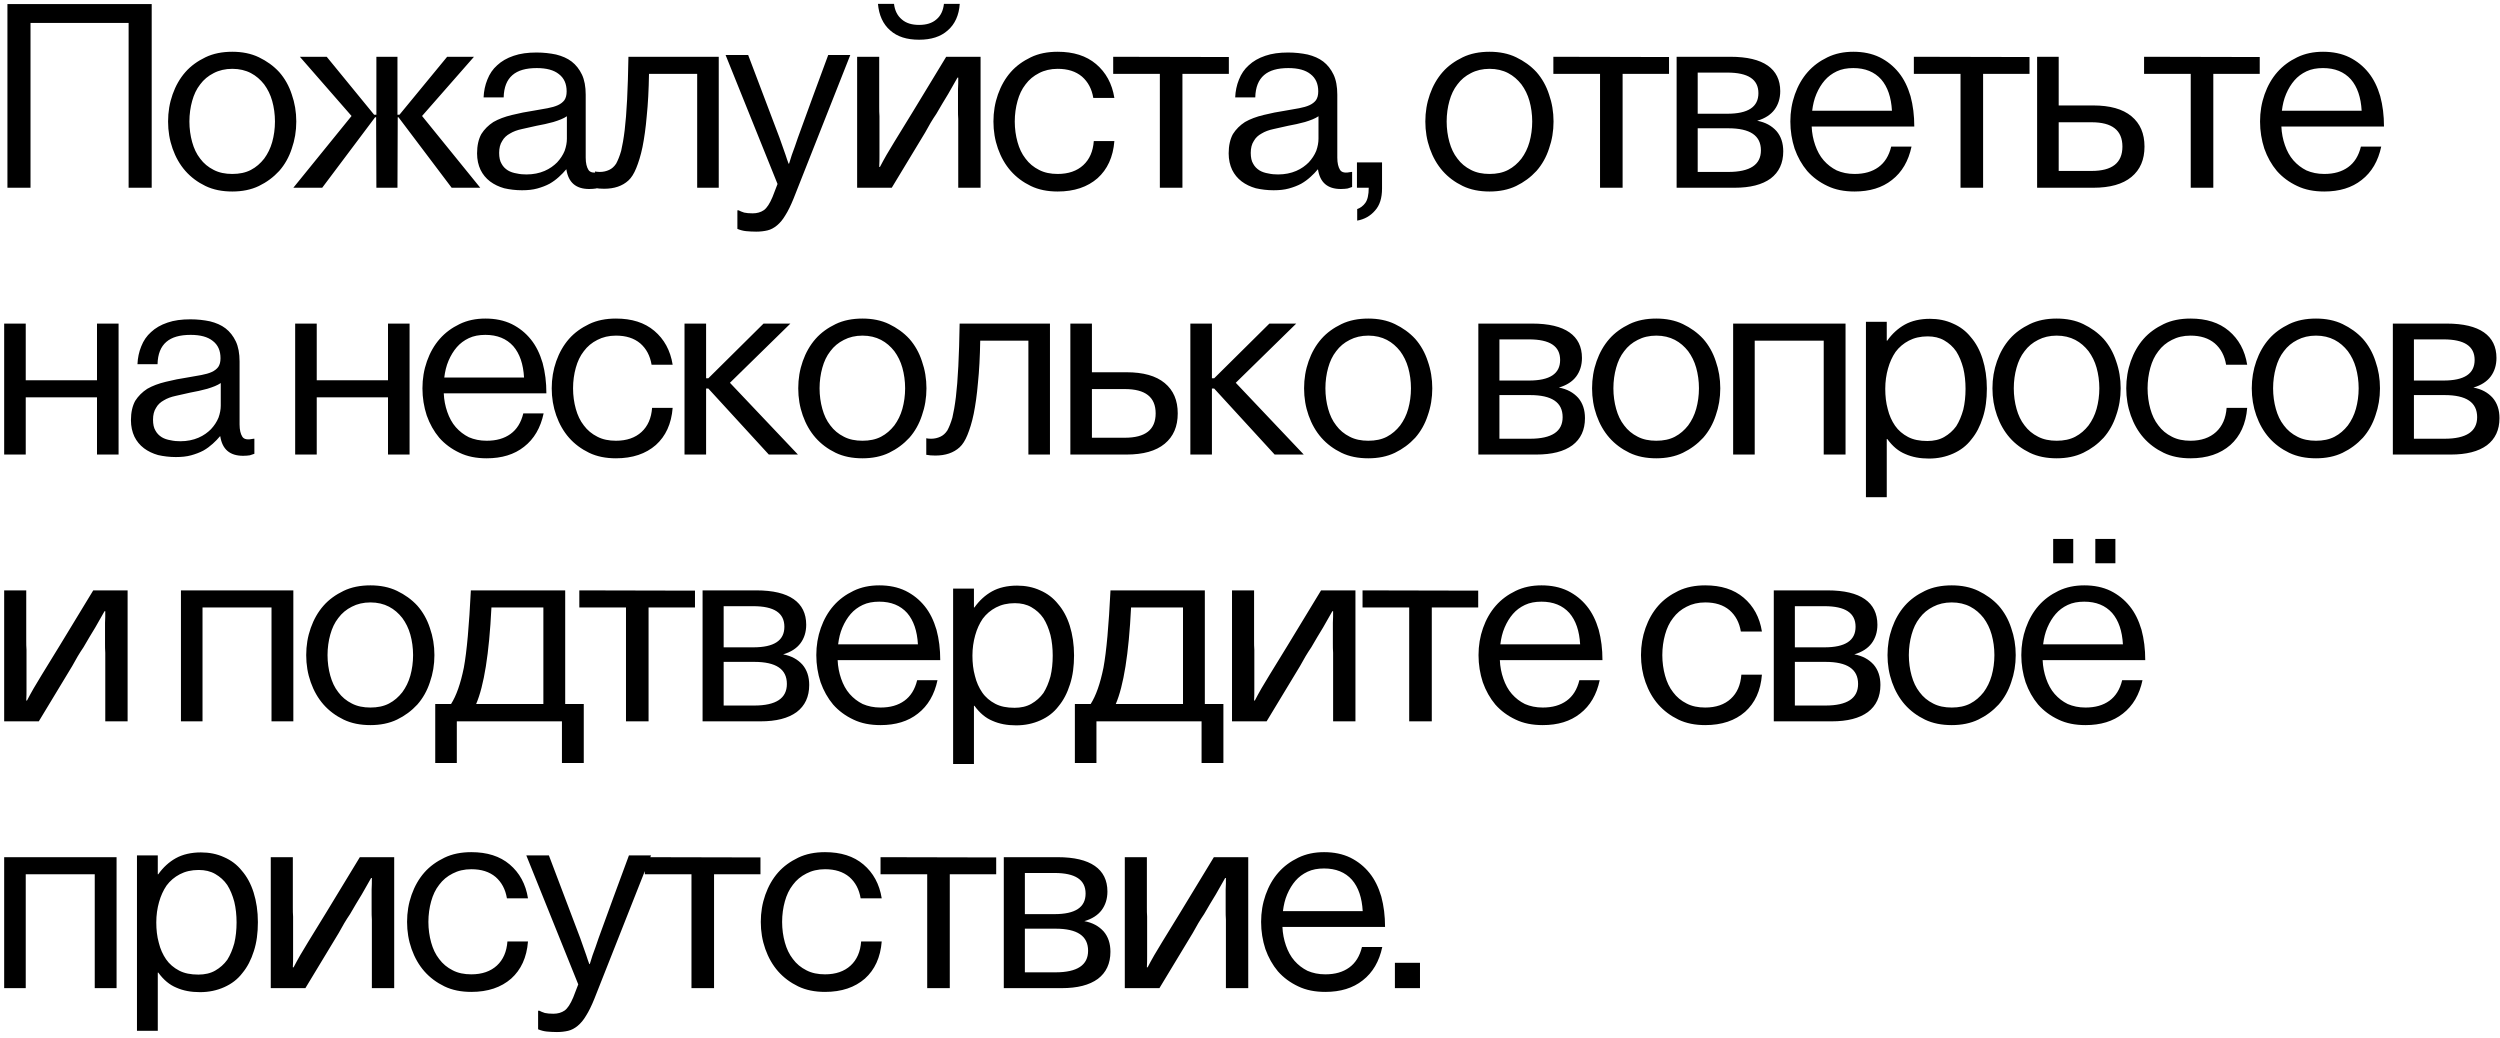 <?xml version="1.0" encoding="UTF-8"?> <svg xmlns="http://www.w3.org/2000/svg" width="253" height="105" viewBox="0 0 253 105" fill="none"><path d="M0.752 19V0.414H15.352V19H13.016V2.318H3.088V19H0.752ZM20.792 18.822C20.005 18.441 19.32 17.934 18.761 17.299C18.202 16.664 17.771 15.902 17.466 15.039C17.161 14.176 17.009 13.262 17.009 12.297C17.009 11.332 17.161 10.418 17.466 9.555C17.771 8.691 18.202 7.93 18.761 7.295C19.32 6.66 20.005 6.178 20.792 5.797C21.579 5.416 22.493 5.238 23.509 5.238C24.499 5.238 25.413 5.416 26.201 5.797C26.988 6.178 27.673 6.66 28.257 7.295C28.816 7.93 29.247 8.691 29.527 9.555C29.831 10.418 29.984 11.332 29.984 12.297C29.984 13.262 29.831 14.176 29.527 15.039C29.247 15.902 28.816 16.664 28.257 17.299C27.673 17.934 26.988 18.441 26.201 18.822C25.413 19.203 24.499 19.381 23.509 19.381C22.493 19.381 21.579 19.203 20.792 18.822ZM21.63 17.197C22.163 17.477 22.798 17.604 23.509 17.604C24.22 17.604 24.855 17.477 25.388 17.197C25.921 16.918 26.353 16.537 26.734 16.055C27.089 15.572 27.368 15.014 27.546 14.379C27.724 13.744 27.826 13.033 27.826 12.297C27.826 11.56 27.724 10.85 27.546 10.215C27.368 9.58 27.089 9.021 26.734 8.539C26.353 8.057 25.921 7.676 25.388 7.396C24.855 7.117 24.22 6.965 23.509 6.965C22.798 6.965 22.163 7.117 21.63 7.396C21.072 7.676 20.614 8.057 20.259 8.539C19.878 9.021 19.624 9.58 19.447 10.215C19.269 10.85 19.167 11.56 19.167 12.297C19.167 13.033 19.269 13.744 19.447 14.379C19.624 15.014 19.878 15.572 20.259 16.055C20.614 16.537 21.072 16.918 21.63 17.197ZM42.712 11.738L48.602 19H45.708L40.325 11.865H40.249L40.223 19H38.09L38.065 11.865H37.963L32.606 19H29.686L35.577 11.738L30.346 5.746H33.063L37.862 11.611H38.09V5.746H40.223V11.611H40.426L45.251 5.746H47.967L42.712 11.738ZM50.971 9.859H48.939C48.965 9.225 49.092 8.615 49.32 8.057C49.549 7.473 49.879 6.99 50.31 6.609C50.742 6.203 51.301 5.873 51.986 5.645C52.646 5.416 53.408 5.314 54.297 5.314C55.008 5.314 55.668 5.391 56.277 5.518C56.887 5.67 57.42 5.898 57.851 6.229C58.283 6.559 58.639 7.016 58.892 7.549C59.146 8.082 59.273 8.768 59.273 9.58V15.953C59.273 16.512 59.375 16.918 59.553 17.197C59.73 17.477 60.111 17.527 60.695 17.4H60.771V18.924C60.644 18.975 60.492 19.025 60.314 19.076C60.137 19.102 59.908 19.127 59.629 19.127C58.283 19.127 57.521 18.467 57.318 17.146H57.293C57.09 17.4 56.836 17.654 56.556 17.908C56.277 18.162 55.972 18.391 55.617 18.594C55.236 18.797 54.83 18.949 54.373 19.076C53.916 19.203 53.408 19.254 52.824 19.254C52.189 19.254 51.58 19.178 51.021 19.051C50.488 18.898 50.006 18.67 49.599 18.365C49.168 18.035 48.863 17.654 48.635 17.197C48.406 16.715 48.279 16.156 48.279 15.521C48.279 14.734 48.431 14.074 48.711 13.566C49.016 13.084 49.422 12.678 49.929 12.348C50.463 12.043 51.072 11.815 51.808 11.637C52.519 11.459 53.281 11.307 54.119 11.18C54.601 11.104 55.033 11.027 55.414 10.951C55.82 10.875 56.176 10.773 56.455 10.646C56.734 10.52 56.963 10.342 57.115 10.139C57.267 9.91 57.344 9.631 57.344 9.25C57.344 8.488 57.09 7.904 56.556 7.498C56.049 7.092 55.312 6.889 54.322 6.889C53.23 6.889 52.418 7.117 51.859 7.6C51.301 8.082 50.996 8.818 50.971 9.859ZM57.369 14.049V11.764C57.039 11.992 56.582 12.17 55.998 12.348C55.439 12.5 54.881 12.627 54.297 12.729L52.824 13.059C52.342 13.16 51.935 13.312 51.605 13.516C51.275 13.693 50.996 13.947 50.818 14.277C50.615 14.582 50.514 14.988 50.514 15.471C50.514 15.928 50.59 16.309 50.767 16.588C50.92 16.867 51.123 17.07 51.402 17.248C51.656 17.4 51.961 17.502 52.291 17.553C52.621 17.629 52.951 17.654 53.281 17.654C53.967 17.654 54.576 17.527 55.109 17.299C55.642 17.07 56.049 16.766 56.379 16.436C56.709 16.08 56.963 15.699 57.141 15.268C57.293 14.836 57.369 14.43 57.369 14.049ZM72.737 5.746V19H70.554V7.473H65.679C65.653 9.098 65.577 10.52 65.45 11.738C65.349 12.957 65.196 13.998 65.019 14.887C64.841 15.75 64.612 16.461 64.384 17.02C64.155 17.578 63.901 17.984 63.597 18.264C62.987 18.822 62.175 19.102 61.134 19.102C60.778 19.102 60.474 19.076 60.22 19.025V17.35C60.296 17.375 60.474 17.4 60.702 17.4C61.058 17.4 61.362 17.324 61.642 17.197C61.921 17.07 62.15 16.867 62.353 16.562C62.53 16.232 62.708 15.801 62.861 15.268C62.987 14.734 63.114 14.023 63.216 13.185C63.419 11.51 63.546 9.021 63.597 5.746H72.737ZM74.623 21.285H74.75C74.877 21.361 75.081 21.438 75.309 21.514C75.537 21.564 75.817 21.59 76.172 21.59C76.604 21.59 76.985 21.488 77.315 21.26C77.62 21.031 77.899 20.6 78.178 19.939L78.686 18.619L73.43 5.568H75.715L78.889 13.947L79.498 15.674C79.6 16.004 79.702 16.283 79.803 16.562H79.854L80.133 15.674L80.438 14.836C80.54 14.531 80.641 14.227 80.743 13.947C81.758 11.154 82.774 8.361 83.815 5.568H86.049L80.311 20.092C80.032 20.777 79.752 21.361 79.473 21.793C79.219 22.225 78.94 22.555 78.635 22.809C78.331 23.062 78 23.24 77.67 23.316C77.34 23.393 76.959 23.443 76.528 23.443C76.147 23.443 75.791 23.418 75.512 23.393C75.233 23.367 74.928 23.291 74.623 23.164V21.285ZM88.976 16.893H89.052C89.459 16.105 89.941 15.268 90.525 14.328C91.109 13.389 91.718 12.398 92.379 11.307L95.755 5.746H99.234V19H96.974V12.068C96.949 11.738 96.949 11.434 96.949 11.129V9.021C96.974 8.641 96.974 8.234 96.974 7.854H96.898C96.619 8.336 96.314 8.869 95.959 9.504C95.578 10.113 95.197 10.773 94.765 11.51C94.562 11.815 94.359 12.119 94.181 12.424C94.004 12.754 93.8 13.084 93.623 13.414L90.246 19H86.742V5.746H88.976V10.824C88.976 11.154 88.976 11.459 89.002 11.764V15.725C89.002 16.105 89.002 16.512 88.976 16.893ZM95.527 0.389H97.127C97.05 1.531 96.644 2.445 95.908 3.08C95.197 3.715 94.232 4.02 93.013 4.02C91.769 4.02 90.804 3.715 90.093 3.08C89.357 2.445 88.951 1.531 88.849 0.389H90.474C90.55 1.074 90.83 1.607 91.261 1.963C91.693 2.344 92.277 2.521 93.013 2.521C93.75 2.521 94.334 2.344 94.765 1.963C95.197 1.607 95.451 1.074 95.527 0.389ZM112.774 9.91H110.642C110.489 8.996 110.108 8.285 109.499 7.752C108.864 7.219 108.052 6.965 107.036 6.965C106.325 6.965 105.69 7.117 105.157 7.396C104.599 7.676 104.142 8.057 103.786 8.539C103.405 9.021 103.151 9.58 102.974 10.215C102.796 10.85 102.694 11.56 102.694 12.297C102.694 13.033 102.796 13.744 102.974 14.379C103.151 15.014 103.405 15.572 103.786 16.055C104.142 16.537 104.599 16.918 105.157 17.197C105.69 17.477 106.325 17.604 107.036 17.604C108.128 17.604 108.991 17.299 109.626 16.715C110.261 16.131 110.616 15.318 110.692 14.277H112.774C112.647 15.902 112.063 17.146 111.073 18.035C110.058 18.924 108.712 19.381 107.036 19.381C106.02 19.381 105.106 19.203 104.319 18.822C103.532 18.441 102.847 17.934 102.288 17.299C101.729 16.664 101.298 15.902 100.993 15.039C100.688 14.176 100.536 13.262 100.536 12.297C100.536 11.332 100.688 10.418 100.993 9.555C101.298 8.691 101.729 7.93 102.288 7.295C102.847 6.66 103.532 6.178 104.319 5.797C105.106 5.416 106.02 5.238 107.036 5.238C108.636 5.238 109.931 5.645 110.921 6.482C111.911 7.32 112.546 8.463 112.774 9.91ZM124.36 5.771V7.473H119.662V19H117.377V7.473H112.655V5.746L124.36 5.771ZM127.033 9.859H125.001C125.027 9.225 125.154 8.615 125.382 8.057C125.611 7.473 125.941 6.99 126.373 6.609C126.804 6.203 127.363 5.873 128.048 5.645C128.709 5.416 129.47 5.314 130.359 5.314C131.07 5.314 131.73 5.391 132.339 5.518C132.949 5.67 133.482 5.898 133.914 6.229C134.345 6.559 134.701 7.016 134.955 7.549C135.209 8.082 135.335 8.768 135.335 9.58V15.953C135.335 16.512 135.437 16.918 135.615 17.197C135.793 17.477 136.173 17.527 136.757 17.4H136.834V18.924C136.707 18.975 136.554 19.025 136.376 19.076C136.199 19.102 135.97 19.127 135.691 19.127C134.345 19.127 133.584 18.467 133.38 17.146H133.355C133.152 17.4 132.898 17.654 132.619 17.908C132.339 18.162 132.035 18.391 131.679 18.594C131.298 18.797 130.892 18.949 130.435 19.076C129.978 19.203 129.47 19.254 128.886 19.254C128.251 19.254 127.642 19.178 127.084 19.051C126.55 18.898 126.068 18.67 125.662 18.365C125.23 18.035 124.925 17.654 124.697 17.197C124.468 16.715 124.341 16.156 124.341 15.521C124.341 14.734 124.494 14.074 124.773 13.566C125.078 13.084 125.484 12.678 125.992 12.348C126.525 12.043 127.134 11.815 127.871 11.637C128.582 11.459 129.343 11.307 130.181 11.18C130.664 11.104 131.095 11.027 131.476 10.951C131.882 10.875 132.238 10.773 132.517 10.646C132.796 10.52 133.025 10.342 133.177 10.139C133.33 9.91 133.406 9.631 133.406 9.25C133.406 8.488 133.152 7.904 132.619 7.498C132.111 7.092 131.375 6.889 130.384 6.889C129.293 6.889 128.48 7.117 127.921 7.6C127.363 8.082 127.058 8.818 127.033 9.859ZM133.431 14.049V11.764C133.101 11.992 132.644 12.17 132.06 12.348C131.501 12.5 130.943 12.627 130.359 12.729L128.886 13.059C128.404 13.16 127.998 13.312 127.668 13.516C127.337 13.693 127.058 13.947 126.88 14.277C126.677 14.582 126.576 14.988 126.576 15.471C126.576 15.928 126.652 16.309 126.83 16.588C126.982 16.867 127.185 17.07 127.464 17.248C127.718 17.4 128.023 17.502 128.353 17.553C128.683 17.629 129.013 17.654 129.343 17.654C130.029 17.654 130.638 17.527 131.171 17.299C131.705 17.07 132.111 16.766 132.441 16.436C132.771 16.08 133.025 15.699 133.203 15.268C133.355 14.836 133.431 14.43 133.431 14.049ZM137.348 21.158C137.653 21.057 137.932 20.854 138.161 20.549C138.389 20.244 138.516 19.736 138.516 19H137.323V16.436H139.862V19.076C139.862 20.041 139.634 20.777 139.151 21.311C138.694 21.844 138.085 22.199 137.348 22.326V21.158ZM148.027 18.822C147.24 18.441 146.554 17.934 145.995 17.299C145.437 16.664 145.005 15.902 144.701 15.039C144.396 14.176 144.244 13.262 144.244 12.297C144.244 11.332 144.396 10.418 144.701 9.555C145.005 8.691 145.437 7.93 145.995 7.295C146.554 6.66 147.24 6.178 148.027 5.797C148.814 5.416 149.728 5.238 150.744 5.238C151.734 5.238 152.648 5.416 153.435 5.797C154.222 6.178 154.908 6.66 155.492 7.295C156.05 7.93 156.482 8.691 156.761 9.555C157.066 10.418 157.218 11.332 157.218 12.297C157.218 13.262 157.066 14.176 156.761 15.039C156.482 15.902 156.05 16.664 155.492 17.299C154.908 17.934 154.222 18.441 153.435 18.822C152.648 19.203 151.734 19.381 150.744 19.381C149.728 19.381 148.814 19.203 148.027 18.822ZM148.865 17.197C149.398 17.477 150.033 17.604 150.744 17.604C151.454 17.604 152.089 17.477 152.622 17.197C153.156 16.918 153.587 16.537 153.968 16.055C154.324 15.572 154.603 15.014 154.781 14.379C154.958 13.744 155.06 13.033 155.06 12.297C155.06 11.56 154.958 10.85 154.781 10.215C154.603 9.58 154.324 9.021 153.968 8.539C153.587 8.057 153.156 7.676 152.622 7.396C152.089 7.117 151.454 6.965 150.744 6.965C150.033 6.965 149.398 7.117 148.865 7.396C148.306 7.676 147.849 8.057 147.494 8.539C147.113 9.021 146.859 9.58 146.681 10.215C146.503 10.85 146.402 11.56 146.402 12.297C146.402 13.033 146.503 13.744 146.681 14.379C146.859 15.014 147.113 15.572 147.494 16.055C147.849 16.537 148.306 16.918 148.865 17.197ZM168.905 5.771V7.473H164.208V19H161.923V7.473H157.2V5.746L168.905 5.771ZM169.674 19V5.746H175.107C176.809 5.746 178.053 6.051 178.891 6.635C179.728 7.219 180.16 8.082 180.16 9.225C180.16 9.961 179.957 10.596 179.576 11.104C179.195 11.611 178.611 11.992 177.824 12.221C178.662 12.373 179.297 12.729 179.779 13.262C180.236 13.795 180.465 14.48 180.465 15.318C180.465 16.512 180.033 17.426 179.195 18.061C178.332 18.695 177.113 19 175.539 19H169.674ZM171.807 12.982V17.4H174.904C177.113 17.4 178.205 16.664 178.205 15.217C178.205 13.719 177.113 12.982 174.904 12.982H171.807ZM171.807 7.346V11.51H174.803C176.91 11.51 177.951 10.824 177.951 9.428C177.951 8.031 176.91 7.346 174.803 7.346H171.807ZM193.726 12.805H183.341C183.366 13.465 183.493 14.1 183.696 14.684C183.9 15.268 184.179 15.801 184.56 16.232C184.941 16.664 185.372 16.994 185.88 17.248C186.413 17.477 186.997 17.604 187.683 17.604C188.673 17.604 189.46 17.375 190.095 16.918C190.73 16.461 191.161 15.775 191.39 14.836H193.446C193.142 16.283 192.482 17.426 191.466 18.213C190.476 19 189.206 19.381 187.683 19.381C186.642 19.381 185.728 19.203 184.941 18.822C184.128 18.441 183.443 17.934 182.884 17.299C182.351 16.664 181.919 15.902 181.614 15.039C181.335 14.176 181.183 13.262 181.183 12.297C181.183 11.332 181.335 10.418 181.64 9.555C181.945 8.691 182.376 7.93 182.935 7.295C183.493 6.66 184.154 6.178 184.941 5.797C185.728 5.416 186.591 5.238 187.556 5.238C188.546 5.238 189.435 5.416 190.222 5.797C190.984 6.178 191.618 6.686 192.152 7.346C192.685 8.006 193.066 8.793 193.345 9.732C193.599 10.672 193.726 11.688 193.726 12.805ZM183.823 9.504C183.595 10.037 183.468 10.596 183.392 11.205H191.466C191.39 9.859 191.034 8.793 190.374 8.031C189.689 7.27 188.749 6.889 187.556 6.889C186.921 6.889 186.363 6.99 185.88 7.219C185.398 7.447 184.991 7.752 184.661 8.133C184.331 8.514 184.052 8.971 183.823 9.504ZM205.387 5.771V7.473H200.69V19H198.405V7.473H193.682V5.746L205.387 5.771ZM211.844 19H206.156V5.746H208.34V10.672H211.844C213.519 10.672 214.814 11.027 215.703 11.764C216.592 12.5 217.023 13.516 217.023 14.836C217.023 16.156 216.592 17.172 215.703 17.908C214.814 18.645 213.519 19 211.844 19ZM208.34 12.373V17.299H211.666C213.748 17.299 214.789 16.486 214.789 14.836C214.789 13.185 213.748 12.373 211.666 12.373H208.34ZM228.685 5.771V7.473H223.987V19H221.702V7.473H216.98V5.746L228.685 5.771ZM241.26 12.805H230.875C230.901 13.465 231.028 14.1 231.231 14.684C231.434 15.268 231.713 15.801 232.094 16.232C232.475 16.664 232.907 16.994 233.414 17.248C233.948 17.477 234.532 17.604 235.217 17.604C236.207 17.604 236.994 17.375 237.629 16.918C238.264 16.461 238.696 15.775 238.924 14.836H240.981C240.676 16.283 240.016 17.426 239 18.213C238.01 19 236.741 19.381 235.217 19.381C234.176 19.381 233.262 19.203 232.475 18.822C231.662 18.441 230.977 17.934 230.418 17.299C229.885 16.664 229.453 15.902 229.149 15.039C228.869 14.176 228.717 13.262 228.717 12.297C228.717 11.332 228.869 10.418 229.174 9.555C229.479 8.691 229.91 7.93 230.469 7.295C231.028 6.66 231.688 6.178 232.475 5.797C233.262 5.416 234.125 5.238 235.09 5.238C236.08 5.238 236.969 5.416 237.756 5.797C238.518 6.178 239.153 6.686 239.686 7.346C240.219 8.006 240.6 8.793 240.879 9.732C241.133 10.672 241.26 11.688 241.26 12.805ZM231.358 9.504C231.129 10.037 231.002 10.596 230.926 11.205H239C238.924 9.859 238.569 8.793 237.909 8.031C237.223 7.27 236.284 6.889 235.09 6.889C234.455 6.889 233.897 6.99 233.414 7.219C232.932 7.447 232.526 7.752 232.196 8.133C231.866 8.514 231.586 8.971 231.358 9.504ZM12 32.746V46H9.816V40.211H2.605V46H0.422V32.746H2.605V38.484H9.816V32.746H12ZM15.943 36.859H13.911C13.937 36.225 14.064 35.615 14.292 35.057C14.521 34.473 14.851 33.99 15.283 33.609C15.714 33.203 16.273 32.873 16.958 32.645C17.618 32.416 18.38 32.315 19.269 32.315C19.98 32.315 20.64 32.391 21.249 32.518C21.859 32.67 22.392 32.898 22.823 33.228C23.255 33.559 23.611 34.016 23.864 34.549C24.118 35.082 24.245 35.768 24.245 36.58V42.953C24.245 43.512 24.347 43.918 24.525 44.197C24.702 44.477 25.083 44.527 25.667 44.4H25.743V45.924C25.616 45.975 25.464 46.025 25.286 46.076C25.109 46.102 24.88 46.127 24.601 46.127C23.255 46.127 22.493 45.467 22.29 44.147H22.265C22.062 44.4 21.808 44.654 21.529 44.908C21.249 45.162 20.945 45.391 20.589 45.594C20.208 45.797 19.802 45.949 19.345 46.076C18.888 46.203 18.38 46.254 17.796 46.254C17.161 46.254 16.552 46.178 15.993 46.051C15.46 45.898 14.978 45.67 14.572 45.365C14.14 45.035 13.835 44.654 13.607 44.197C13.378 43.715 13.251 43.156 13.251 42.522C13.251 41.734 13.404 41.074 13.683 40.566C13.988 40.084 14.394 39.678 14.902 39.348C15.435 39.043 16.044 38.815 16.78 38.637C17.491 38.459 18.253 38.307 19.091 38.18C19.573 38.103 20.005 38.027 20.386 37.951C20.792 37.875 21.148 37.773 21.427 37.647C21.706 37.52 21.935 37.342 22.087 37.139C22.239 36.91 22.316 36.631 22.316 36.25C22.316 35.488 22.062 34.904 21.529 34.498C21.021 34.092 20.285 33.889 19.294 33.889C18.202 33.889 17.39 34.117 16.831 34.6C16.273 35.082 15.968 35.818 15.943 36.859ZM22.341 41.049V38.764C22.011 38.992 21.554 39.17 20.97 39.348C20.411 39.5 19.853 39.627 19.269 39.728L17.796 40.059C17.314 40.16 16.907 40.312 16.577 40.516C16.247 40.693 15.968 40.947 15.79 41.277C15.587 41.582 15.486 41.988 15.486 42.471C15.486 42.928 15.562 43.309 15.739 43.588C15.892 43.867 16.095 44.07 16.374 44.248C16.628 44.4 16.933 44.502 17.263 44.553C17.593 44.629 17.923 44.654 18.253 44.654C18.939 44.654 19.548 44.527 20.081 44.299C20.614 44.07 21.021 43.766 21.351 43.435C21.681 43.08 21.935 42.699 22.113 42.268C22.265 41.836 22.341 41.43 22.341 41.049ZM41.449 32.746V46H39.266V40.211H32.054V46H29.871V32.746H32.054V38.484H39.266V32.746H41.449ZM55.294 39.805H44.909C44.935 40.465 45.062 41.1 45.265 41.684C45.468 42.268 45.747 42.801 46.128 43.232C46.509 43.664 46.941 43.994 47.448 44.248C47.982 44.477 48.566 44.603 49.251 44.603C50.241 44.603 51.028 44.375 51.663 43.918C52.298 43.461 52.73 42.775 52.958 41.836H55.015C54.71 43.283 54.05 44.426 53.034 45.213C52.044 46 50.775 46.381 49.251 46.381C48.21 46.381 47.296 46.203 46.509 45.822C45.696 45.441 45.011 44.934 44.452 44.299C43.919 43.664 43.487 42.902 43.183 42.039C42.903 41.176 42.751 40.262 42.751 39.297C42.751 38.332 42.903 37.418 43.208 36.555C43.513 35.691 43.944 34.93 44.503 34.295C45.062 33.66 45.722 33.178 46.509 32.797C47.296 32.416 48.159 32.238 49.124 32.238C50.114 32.238 51.003 32.416 51.79 32.797C52.552 33.178 53.187 33.685 53.72 34.346C54.253 35.006 54.634 35.793 54.913 36.732C55.167 37.672 55.294 38.688 55.294 39.805ZM45.392 36.504C45.163 37.037 45.036 37.596 44.96 38.205H53.034C52.958 36.859 52.603 35.793 51.943 35.031C51.257 34.27 50.318 33.889 49.124 33.889C48.489 33.889 47.931 33.99 47.448 34.219C46.966 34.447 46.56 34.752 46.23 35.133C45.9 35.514 45.62 35.971 45.392 36.504ZM68.073 36.91H65.94C65.787 35.996 65.407 35.285 64.797 34.752C64.162 34.219 63.35 33.965 62.334 33.965C61.623 33.965 60.989 34.117 60.456 34.397C59.897 34.676 59.44 35.057 59.084 35.539C58.703 36.022 58.45 36.58 58.272 37.215C58.094 37.85 57.993 38.56 57.993 39.297C57.993 40.033 58.094 40.744 58.272 41.379C58.45 42.014 58.703 42.572 59.084 43.055C59.44 43.537 59.897 43.918 60.456 44.197C60.989 44.477 61.623 44.603 62.334 44.603C63.426 44.603 64.29 44.299 64.924 43.715C65.559 43.131 65.915 42.318 65.991 41.277H68.073C67.946 42.902 67.362 44.147 66.371 45.035C65.356 45.924 64.01 46.381 62.334 46.381C61.319 46.381 60.405 46.203 59.618 45.822C58.831 45.441 58.145 44.934 57.586 44.299C57.028 43.664 56.596 42.902 56.291 42.039C55.987 41.176 55.834 40.262 55.834 39.297C55.834 38.332 55.987 37.418 56.291 36.555C56.596 35.691 57.028 34.93 57.586 34.295C58.145 33.66 58.831 33.178 59.618 32.797C60.405 32.416 61.319 32.238 62.334 32.238C63.934 32.238 65.229 32.645 66.219 33.482C67.209 34.32 67.844 35.463 68.073 36.91ZM71.457 46H69.273V32.746H71.457V38.281H71.685L77.271 32.746H79.988L73.869 38.738L80.75 46H77.804L71.685 39.322H71.457V46ZM84.565 45.822C83.778 45.441 83.093 44.934 82.534 44.299C81.975 43.664 81.544 42.902 81.239 42.039C80.934 41.176 80.782 40.262 80.782 39.297C80.782 38.332 80.934 37.418 81.239 36.555C81.544 35.691 81.975 34.93 82.534 34.295C83.093 33.66 83.778 33.178 84.565 32.797C85.353 32.416 86.267 32.238 87.282 32.238C88.272 32.238 89.186 32.416 89.974 32.797C90.761 33.178 91.446 33.66 92.03 34.295C92.589 34.93 93.02 35.691 93.3 36.555C93.605 37.418 93.757 38.332 93.757 39.297C93.757 40.262 93.605 41.176 93.3 42.039C93.02 42.902 92.589 43.664 92.03 44.299C91.446 44.934 90.761 45.441 89.974 45.822C89.186 46.203 88.272 46.381 87.282 46.381C86.267 46.381 85.353 46.203 84.565 45.822ZM85.403 44.197C85.936 44.477 86.571 44.603 87.282 44.603C87.993 44.603 88.628 44.477 89.161 44.197C89.694 43.918 90.126 43.537 90.507 43.055C90.862 42.572 91.142 42.014 91.319 41.379C91.497 40.744 91.599 40.033 91.599 39.297C91.599 38.56 91.497 37.85 91.319 37.215C91.142 36.58 90.862 36.022 90.507 35.539C90.126 35.057 89.694 34.676 89.161 34.397C88.628 34.117 87.993 33.965 87.282 33.965C86.571 33.965 85.936 34.117 85.403 34.397C84.845 34.676 84.388 35.057 84.032 35.539C83.651 36.022 83.397 36.58 83.22 37.215C83.042 37.85 82.94 38.56 82.94 39.297C82.94 40.033 83.042 40.744 83.22 41.379C83.397 42.014 83.651 42.572 84.032 43.055C84.388 43.537 84.845 43.918 85.403 44.197ZM106.256 32.746V46H104.073V34.473H99.198C99.172 36.098 99.096 37.52 98.969 38.738C98.867 39.957 98.715 40.998 98.537 41.887C98.36 42.75 98.131 43.461 97.903 44.02C97.674 44.578 97.42 44.984 97.115 45.264C96.506 45.822 95.694 46.102 94.653 46.102C94.297 46.102 93.992 46.076 93.739 46.025V44.35C93.815 44.375 93.992 44.4 94.221 44.4C94.576 44.4 94.881 44.324 95.16 44.197C95.44 44.07 95.668 43.867 95.871 43.562C96.049 43.232 96.227 42.801 96.379 42.268C96.506 41.734 96.633 41.023 96.735 40.185C96.938 38.51 97.065 36.022 97.115 32.746H106.256ZM114.007 46H108.32V32.746H110.503V37.672H114.007C115.683 37.672 116.978 38.027 117.867 38.764C118.755 39.5 119.187 40.516 119.187 41.836C119.187 43.156 118.755 44.172 117.867 44.908C116.978 45.645 115.683 46 114.007 46ZM110.503 39.373V44.299H113.83C115.912 44.299 116.953 43.486 116.953 41.836C116.953 40.185 115.912 39.373 113.83 39.373H110.503ZM122.647 46H120.464V32.746H122.647V38.281H122.876L128.462 32.746H131.179L125.059 38.738L131.94 46H128.995L122.876 39.322H122.647V46ZM135.756 45.822C134.969 45.441 134.283 44.934 133.725 44.299C133.166 43.664 132.734 42.902 132.43 42.039C132.125 41.176 131.973 40.262 131.973 39.297C131.973 38.332 132.125 37.418 132.43 36.555C132.734 35.691 133.166 34.93 133.725 34.295C134.283 33.66 134.969 33.178 135.756 32.797C136.543 32.416 137.457 32.238 138.473 32.238C139.463 32.238 140.377 32.416 141.164 32.797C141.951 33.178 142.637 33.66 143.221 34.295C143.779 34.93 144.211 35.691 144.49 36.555C144.795 37.418 144.947 38.332 144.947 39.297C144.947 40.262 144.795 41.176 144.49 42.039C144.211 42.902 143.779 43.664 143.221 44.299C142.637 44.934 141.951 45.441 141.164 45.822C140.377 46.203 139.463 46.381 138.473 46.381C137.457 46.381 136.543 46.203 135.756 45.822ZM136.594 44.197C137.127 44.477 137.762 44.603 138.473 44.603C139.184 44.603 139.818 44.477 140.352 44.197C140.885 43.918 141.316 43.537 141.697 43.055C142.053 42.572 142.332 42.014 142.51 41.379C142.688 40.744 142.789 40.033 142.789 39.297C142.789 38.56 142.688 37.85 142.51 37.215C142.332 36.58 142.053 36.022 141.697 35.539C141.316 35.057 140.885 34.676 140.352 34.397C139.818 34.117 139.184 33.965 138.473 33.965C137.762 33.965 137.127 34.117 136.594 34.397C136.035 34.676 135.578 35.057 135.223 35.539C134.842 36.022 134.588 36.58 134.41 37.215C134.232 37.85 134.131 38.56 134.131 39.297C134.131 40.033 134.232 40.744 134.41 41.379C134.588 42.014 134.842 42.572 135.223 43.055C135.578 43.537 136.035 43.918 136.594 44.197ZM149.608 46V32.746H155.042C156.743 32.746 157.987 33.051 158.825 33.635C159.663 34.219 160.094 35.082 160.094 36.225C160.094 36.961 159.891 37.596 159.51 38.103C159.13 38.611 158.546 38.992 157.758 39.221C158.596 39.373 159.231 39.728 159.714 40.262C160.171 40.795 160.399 41.48 160.399 42.318C160.399 43.512 159.967 44.426 159.13 45.06C158.266 45.695 157.048 46 155.473 46H149.608ZM151.741 39.982V44.4H154.839C157.048 44.4 158.139 43.664 158.139 42.217C158.139 40.719 157.048 39.982 154.839 39.982H151.741ZM151.741 34.346V38.51H154.737C156.844 38.51 157.885 37.824 157.885 36.428C157.885 35.031 156.844 34.346 154.737 34.346H151.741ZM164.9 45.822C164.113 45.441 163.428 44.934 162.869 44.299C162.31 43.664 161.879 42.902 161.574 42.039C161.269 41.176 161.117 40.262 161.117 39.297C161.117 38.332 161.269 37.418 161.574 36.555C161.879 35.691 162.31 34.93 162.869 34.295C163.428 33.66 164.113 33.178 164.9 32.797C165.687 32.416 166.601 32.238 167.617 32.238C168.607 32.238 169.521 32.416 170.309 32.797C171.096 33.178 171.781 33.66 172.365 34.295C172.924 34.93 173.355 35.691 173.635 36.555C173.939 37.418 174.092 38.332 174.092 39.297C174.092 40.262 173.939 41.176 173.635 42.039C173.355 42.902 172.924 43.664 172.365 44.299C171.781 44.934 171.096 45.441 170.309 45.822C169.521 46.203 168.607 46.381 167.617 46.381C166.601 46.381 165.687 46.203 164.9 45.822ZM165.738 44.197C166.271 44.477 166.906 44.603 167.617 44.603C168.328 44.603 168.963 44.477 169.496 44.197C170.029 43.918 170.461 43.537 170.842 43.055C171.197 42.572 171.476 42.014 171.654 41.379C171.832 40.744 171.934 40.033 171.934 39.297C171.934 38.56 171.832 37.85 171.654 37.215C171.476 36.58 171.197 36.022 170.842 35.539C170.461 35.057 170.029 34.676 169.496 34.397C168.963 34.117 168.328 33.965 167.617 33.965C166.906 33.965 166.271 34.117 165.738 34.397C165.18 34.676 164.723 35.057 164.367 35.539C163.986 36.022 163.732 36.58 163.555 37.215C163.377 37.85 163.275 38.56 163.275 39.297C163.275 40.033 163.377 40.744 163.555 41.379C163.732 42.014 163.986 42.572 164.367 43.055C164.723 43.537 165.18 43.918 165.738 44.197ZM186.769 32.746V46H184.56V34.473H177.577V46H175.394V32.746H186.769ZM188.833 50.316V32.568H190.94V34.473H190.991C191.473 33.787 192.083 33.228 192.768 32.848C193.454 32.467 194.317 32.264 195.307 32.264C196.145 32.264 196.932 32.416 197.643 32.746C198.354 33.051 198.963 33.508 199.446 34.117C199.954 34.701 200.36 35.438 200.639 36.326C200.918 37.215 201.071 38.23 201.071 39.322C201.071 40.414 200.944 41.379 200.665 42.242C200.385 43.131 200.004 43.867 199.497 44.477C199.014 45.111 198.405 45.568 197.668 45.898C196.932 46.228 196.12 46.406 195.206 46.406C194.291 46.406 193.504 46.254 192.819 45.949C192.133 45.67 191.524 45.162 190.991 44.426H190.94V50.316H188.833ZM191.778 43.08C192.108 43.562 192.565 43.943 193.098 44.223C193.631 44.502 194.266 44.629 195.053 44.629C195.688 44.629 196.272 44.502 196.754 44.223C197.237 43.943 197.643 43.588 197.973 43.131C198.278 42.648 198.506 42.09 198.684 41.455C198.836 40.82 198.913 40.109 198.913 39.348C198.913 38.611 198.836 37.9 198.684 37.266C198.506 36.605 198.278 36.047 197.973 35.565C197.643 35.082 197.237 34.727 196.754 34.447C196.272 34.168 195.713 34.041 195.079 34.041C194.342 34.041 193.708 34.193 193.174 34.473C192.641 34.752 192.184 35.133 191.829 35.615C191.499 36.098 191.245 36.656 191.067 37.291C190.889 37.926 190.788 38.611 190.788 39.348C190.788 40.084 190.864 40.77 191.041 41.404C191.194 42.039 191.448 42.598 191.778 43.08ZM205.42 45.822C204.633 45.441 203.947 44.934 203.388 44.299C202.83 43.664 202.398 42.902 202.094 42.039C201.789 41.176 201.636 40.262 201.636 39.297C201.636 38.332 201.789 37.418 202.094 36.555C202.398 35.691 202.83 34.93 203.388 34.295C203.947 33.66 204.633 33.178 205.42 32.797C206.207 32.416 207.121 32.238 208.136 32.238C209.127 32.238 210.041 32.416 210.828 32.797C211.615 33.178 212.301 33.66 212.885 34.295C213.443 34.93 213.875 35.691 214.154 36.555C214.459 37.418 214.611 38.332 214.611 39.297C214.611 40.262 214.459 41.176 214.154 42.039C213.875 42.902 213.443 43.664 212.885 44.299C212.301 44.934 211.615 45.441 210.828 45.822C210.041 46.203 209.127 46.381 208.136 46.381C207.121 46.381 206.207 46.203 205.42 45.822ZM206.258 44.197C206.791 44.477 207.426 44.603 208.136 44.603C208.847 44.603 209.482 44.477 210.015 44.197C210.549 43.918 210.98 43.537 211.361 43.055C211.717 42.572 211.996 42.014 212.174 41.379C212.351 40.744 212.453 40.033 212.453 39.297C212.453 38.56 212.351 37.85 212.174 37.215C211.996 36.58 211.717 36.022 211.361 35.539C210.98 35.057 210.549 34.676 210.015 34.397C209.482 34.117 208.847 33.965 208.136 33.965C207.426 33.965 206.791 34.117 206.258 34.397C205.699 34.676 205.242 35.057 204.886 35.539C204.506 36.022 204.252 36.58 204.074 37.215C203.896 37.85 203.795 38.56 203.795 39.297C203.795 40.033 203.896 40.744 204.074 41.379C204.252 42.014 204.506 42.572 204.886 43.055C205.242 43.537 205.699 43.918 206.258 44.197ZM227.415 36.91H225.282C225.13 35.996 224.749 35.285 224.14 34.752C223.505 34.219 222.692 33.965 221.677 33.965C220.966 33.965 220.331 34.117 219.798 34.397C219.239 34.676 218.782 35.057 218.427 35.539C218.046 36.022 217.792 36.58 217.614 37.215C217.437 37.85 217.335 38.56 217.335 39.297C217.335 40.033 217.437 40.744 217.614 41.379C217.792 42.014 218.046 42.572 218.427 43.055C218.782 43.537 219.239 43.918 219.798 44.197C220.331 44.477 220.966 44.603 221.677 44.603C222.769 44.603 223.632 44.299 224.267 43.715C224.901 43.131 225.257 42.318 225.333 41.277H227.415C227.288 42.902 226.704 44.147 225.714 45.035C224.698 45.924 223.353 46.381 221.677 46.381C220.661 46.381 219.747 46.203 218.96 45.822C218.173 45.441 217.487 44.934 216.929 44.299C216.37 43.664 215.939 42.902 215.634 42.039C215.329 41.176 215.177 40.262 215.177 39.297C215.177 38.332 215.329 37.418 215.634 36.555C215.939 35.691 216.37 34.93 216.929 34.295C217.487 33.66 218.173 33.178 218.96 32.797C219.747 32.416 220.661 32.238 221.677 32.238C223.276 32.238 224.571 32.645 225.562 33.482C226.552 34.32 227.187 35.463 227.415 36.91ZM231.662 45.822C230.875 45.441 230.19 44.934 229.631 44.299C229.073 43.664 228.641 42.902 228.336 42.039C228.032 41.176 227.879 40.262 227.879 39.297C227.879 38.332 228.032 37.418 228.336 36.555C228.641 35.691 229.073 34.93 229.631 34.295C230.19 33.66 230.875 33.178 231.662 32.797C232.45 32.416 233.364 32.238 234.379 32.238C235.369 32.238 236.284 32.416 237.071 32.797C237.858 33.178 238.543 33.66 239.127 34.295C239.686 34.93 240.118 35.691 240.397 36.555C240.701 37.418 240.854 38.332 240.854 39.297C240.854 40.262 240.701 41.176 240.397 42.039C240.118 42.902 239.686 43.664 239.127 44.299C238.543 44.934 237.858 45.441 237.071 45.822C236.284 46.203 235.369 46.381 234.379 46.381C233.364 46.381 232.45 46.203 231.662 45.822ZM232.5 44.197C233.034 44.477 233.668 44.603 234.379 44.603C235.09 44.603 235.725 44.477 236.258 44.197C236.791 43.918 237.223 43.537 237.604 43.055C237.959 42.572 238.239 42.014 238.416 41.379C238.594 40.744 238.696 40.033 238.696 39.297C238.696 38.56 238.594 37.85 238.416 37.215C238.239 36.58 237.959 36.022 237.604 35.539C237.223 35.057 236.791 34.676 236.258 34.397C235.725 34.117 235.09 33.965 234.379 33.965C233.668 33.965 233.034 34.117 232.5 34.397C231.942 34.676 231.485 35.057 231.129 35.539C230.748 36.022 230.494 36.58 230.317 37.215C230.139 37.85 230.037 38.56 230.037 39.297C230.037 40.033 230.139 40.744 230.317 41.379C230.494 42.014 230.748 42.572 231.129 43.055C231.485 43.537 231.942 43.918 232.5 44.197ZM242.156 46V32.746H247.589C249.291 32.746 250.535 33.051 251.373 33.635C252.211 34.219 252.642 35.082 252.642 36.225C252.642 36.961 252.439 37.596 252.058 38.103C251.677 38.611 251.093 38.992 250.306 39.221C251.144 39.373 251.779 39.728 252.261 40.262C252.718 40.795 252.947 41.48 252.947 42.318C252.947 43.512 252.515 44.426 251.677 45.06C250.814 45.695 249.595 46 248.021 46H242.156ZM244.289 39.982V44.4H247.386C249.595 44.4 250.687 43.664 250.687 42.217C250.687 40.719 249.595 39.982 247.386 39.982H244.289ZM244.289 34.346V38.51H247.285C249.392 38.51 250.433 37.824 250.433 36.428C250.433 35.031 249.392 34.346 247.285 34.346H244.289ZM2.656 70.893H2.732C3.139 70.106 3.621 69.268 4.205 68.328C4.789 67.389 5.398 66.398 6.059 65.307L9.436 59.746H12.914V73H10.654V66.068C10.629 65.738 10.629 65.434 10.629 65.129V63.022C10.654 62.641 10.654 62.234 10.654 61.853H10.578C10.299 62.336 9.994 62.869 9.639 63.504C9.258 64.113 8.877 64.773 8.445 65.51C8.242 65.814 8.039 66.119 7.861 66.424C7.684 66.754 7.48 67.084 7.303 67.414L3.926 73H0.422V59.746H2.656V64.824C2.656 65.154 2.656 65.459 2.682 65.764V69.725C2.682 70.106 2.682 70.512 2.656 70.893ZM29.686 59.746V73H27.477V61.473H20.495V73H18.311V59.746H29.686ZM34.771 72.822C33.984 72.441 33.299 71.934 32.74 71.299C32.181 70.664 31.75 69.902 31.445 69.039C31.14 68.176 30.988 67.262 30.988 66.297C30.988 65.332 31.14 64.418 31.445 63.555C31.75 62.691 32.181 61.93 32.74 61.295C33.299 60.66 33.984 60.178 34.771 59.797C35.558 59.416 36.472 59.238 37.488 59.238C38.478 59.238 39.392 59.416 40.179 59.797C40.967 60.178 41.652 60.66 42.236 61.295C42.795 61.93 43.226 62.691 43.506 63.555C43.81 64.418 43.963 65.332 43.963 66.297C43.963 67.262 43.81 68.176 43.506 69.039C43.226 69.902 42.795 70.664 42.236 71.299C41.652 71.934 40.967 72.441 40.179 72.822C39.392 73.203 38.478 73.381 37.488 73.381C36.472 73.381 35.558 73.203 34.771 72.822ZM35.609 71.197C36.142 71.477 36.777 71.603 37.488 71.603C38.199 71.603 38.834 71.477 39.367 71.197C39.9 70.918 40.332 70.537 40.713 70.055C41.068 69.572 41.347 69.014 41.525 68.379C41.703 67.744 41.804 67.033 41.804 66.297C41.804 65.561 41.703 64.85 41.525 64.215C41.347 63.58 41.068 63.022 40.713 62.539C40.332 62.057 39.9 61.676 39.367 61.397C38.834 61.117 38.199 60.965 37.488 60.965C36.777 60.965 36.142 61.117 35.609 61.397C35.051 61.676 34.594 62.057 34.238 62.539C33.857 63.022 33.603 63.58 33.426 64.215C33.248 64.85 33.146 65.561 33.146 66.297C33.146 67.033 33.248 67.744 33.426 68.379C33.603 69.014 33.857 69.572 34.238 70.055C34.594 70.537 35.051 70.918 35.609 71.197ZM57.198 71.248H59.077V77.215H56.868V73H46.23V77.215H44.046V71.248H45.646C46.179 70.41 46.611 69.191 46.941 67.566C47.245 65.916 47.474 63.301 47.651 59.746H57.198V71.248ZM54.989 71.248V61.473H49.733C49.505 66.17 48.972 69.42 48.185 71.248H54.989ZM70.332 59.772V61.473H65.635V73H63.35V61.473H58.627V59.746L70.332 59.772ZM71.101 73V59.746H76.535C78.236 59.746 79.48 60.051 80.318 60.635C81.156 61.219 81.588 62.082 81.588 63.225C81.588 63.961 81.385 64.596 81.004 65.103C80.623 65.611 80.039 65.992 79.252 66.221C80.09 66.373 80.724 66.728 81.207 67.262C81.664 67.795 81.892 68.481 81.892 69.318C81.892 70.512 81.461 71.426 80.623 72.061C79.76 72.695 78.541 73 76.966 73H71.101ZM73.234 66.982V71.4H76.332C78.541 71.4 79.632 70.664 79.632 69.217C79.632 67.719 78.541 66.982 76.332 66.982H73.234ZM73.234 61.346V65.51H76.23C78.338 65.51 79.379 64.824 79.379 63.428C79.379 62.031 78.338 61.346 76.23 61.346H73.234ZM95.153 66.805H84.769C84.794 67.465 84.921 68.1 85.124 68.684C85.327 69.268 85.606 69.801 85.987 70.232C86.368 70.664 86.8 70.994 87.308 71.248C87.841 71.477 88.425 71.603 89.11 71.603C90.1 71.603 90.888 71.375 91.522 70.918C92.157 70.461 92.589 69.775 92.817 68.836H94.874C94.569 70.283 93.909 71.426 92.894 72.213C91.903 73 90.634 73.381 89.11 73.381C88.069 73.381 87.155 73.203 86.368 72.822C85.556 72.441 84.87 71.934 84.311 71.299C83.778 70.664 83.347 69.902 83.042 69.039C82.763 68.176 82.61 67.262 82.61 66.297C82.61 65.332 82.763 64.418 83.067 63.555C83.372 62.691 83.804 61.93 84.362 61.295C84.921 60.66 85.581 60.178 86.368 59.797C87.155 59.416 88.019 59.238 88.983 59.238C89.974 59.238 90.862 59.416 91.649 59.797C92.411 60.178 93.046 60.685 93.579 61.346C94.112 62.006 94.493 62.793 94.772 63.732C95.026 64.672 95.153 65.688 95.153 66.805ZM85.251 63.504C85.022 64.037 84.895 64.596 84.819 65.205H92.894C92.817 63.859 92.462 62.793 91.802 62.031C91.116 61.27 90.177 60.889 88.983 60.889C88.349 60.889 87.79 60.99 87.308 61.219C86.825 61.447 86.419 61.752 86.089 62.133C85.759 62.514 85.48 62.971 85.251 63.504ZM96.455 77.316V59.568H98.563V61.473H98.614C99.096 60.787 99.705 60.228 100.391 59.848C101.076 59.467 101.94 59.264 102.93 59.264C103.768 59.264 104.555 59.416 105.266 59.746C105.977 60.051 106.586 60.508 107.069 61.117C107.576 61.701 107.983 62.438 108.262 63.326C108.541 64.215 108.694 65.231 108.694 66.322C108.694 67.414 108.567 68.379 108.287 69.242C108.008 70.131 107.627 70.867 107.119 71.477C106.637 72.111 106.028 72.568 105.291 72.898C104.555 73.228 103.742 73.406 102.828 73.406C101.914 73.406 101.127 73.254 100.442 72.949C99.756 72.67 99.147 72.162 98.614 71.426H98.563V77.316H96.455ZM99.401 70.08C99.731 70.562 100.188 70.943 100.721 71.223C101.254 71.502 101.889 71.629 102.676 71.629C103.311 71.629 103.895 71.502 104.377 71.223C104.86 70.943 105.266 70.588 105.596 70.131C105.901 69.648 106.129 69.09 106.307 68.455C106.459 67.82 106.535 67.109 106.535 66.348C106.535 65.611 106.459 64.9 106.307 64.266C106.129 63.605 105.901 63.047 105.596 62.565C105.266 62.082 104.86 61.727 104.377 61.447C103.895 61.168 103.336 61.041 102.701 61.041C101.965 61.041 101.33 61.193 100.797 61.473C100.264 61.752 99.807 62.133 99.451 62.615C99.121 63.098 98.867 63.656 98.69 64.291C98.512 64.926 98.41 65.611 98.41 66.348C98.41 67.084 98.487 67.769 98.664 68.404C98.817 69.039 99.07 69.598 99.401 70.08ZM121.929 71.248H123.808V77.215H121.599V73H110.96V77.215H108.777V71.248H110.376C110.91 70.41 111.341 69.191 111.671 67.566C111.976 65.916 112.205 63.301 112.382 59.746H121.929V71.248ZM119.72 71.248V61.473H114.464C114.236 66.17 113.703 69.42 112.916 71.248H119.72ZM126.913 70.893H126.989C127.395 70.106 127.878 69.268 128.462 68.328C129.046 67.389 129.655 66.398 130.315 65.307L133.692 59.746H137.171V73H134.911V66.068C134.886 65.738 134.886 65.434 134.886 65.129V63.022C134.911 62.641 134.911 62.234 134.911 61.853H134.835C134.555 62.336 134.251 62.869 133.895 63.504C133.514 64.113 133.134 64.773 132.702 65.51C132.499 65.814 132.296 66.119 132.118 66.424C131.94 66.754 131.737 67.084 131.559 67.414L128.182 73H124.679V59.746H126.913V64.824C126.913 65.154 126.913 65.459 126.938 65.764V69.725C126.938 70.106 126.938 70.512 126.913 70.893ZM149.594 59.772V61.473H144.897V73H142.611V61.473H137.889V59.746L149.594 59.772ZM162.169 66.805H151.785C151.81 67.465 151.937 68.1 152.14 68.684C152.343 69.268 152.622 69.801 153.003 70.232C153.384 70.664 153.816 70.994 154.324 71.248C154.857 71.477 155.441 71.603 156.126 71.603C157.117 71.603 157.904 71.375 158.538 70.918C159.173 70.461 159.605 69.775 159.833 68.836H161.89C161.585 70.283 160.925 71.426 159.91 72.213C158.919 73 157.65 73.381 156.126 73.381C155.085 73.381 154.171 73.203 153.384 72.822C152.572 72.441 151.886 71.934 151.327 71.299C150.794 70.664 150.363 69.902 150.058 69.039C149.779 68.176 149.626 67.262 149.626 66.297C149.626 65.332 149.779 64.418 150.083 63.555C150.388 62.691 150.82 61.93 151.378 61.295C151.937 60.66 152.597 60.178 153.384 59.797C154.171 59.416 155.035 59.238 155.999 59.238C156.99 59.238 157.878 59.416 158.665 59.797C159.427 60.178 160.062 60.685 160.595 61.346C161.128 62.006 161.509 62.793 161.788 63.732C162.042 64.672 162.169 65.688 162.169 66.805ZM152.267 63.504C152.038 64.037 151.911 64.596 151.835 65.205H159.91C159.833 63.859 159.478 62.793 158.818 62.031C158.132 61.27 157.193 60.889 155.999 60.889C155.365 60.889 154.806 60.99 154.324 61.219C153.841 61.447 153.435 61.752 153.105 62.133C152.775 62.514 152.495 62.971 152.267 63.504ZM178.307 63.91H176.174C176.021 62.996 175.641 62.285 175.031 61.752C174.396 61.219 173.584 60.965 172.568 60.965C171.857 60.965 171.223 61.117 170.689 61.397C170.131 61.676 169.674 62.057 169.318 62.539C168.937 63.022 168.684 63.58 168.506 64.215C168.328 64.85 168.226 65.561 168.226 66.297C168.226 67.033 168.328 67.744 168.506 68.379C168.684 69.014 168.937 69.572 169.318 70.055C169.674 70.537 170.131 70.918 170.689 71.197C171.223 71.477 171.857 71.603 172.568 71.603C173.66 71.603 174.523 71.299 175.158 70.715C175.793 70.131 176.148 69.318 176.225 68.277H178.307C178.18 69.902 177.596 71.147 176.605 72.035C175.59 72.924 174.244 73.381 172.568 73.381C171.553 73.381 170.639 73.203 169.851 72.822C169.064 72.441 168.379 71.934 167.82 71.299C167.262 70.664 166.83 69.902 166.525 69.039C166.221 68.176 166.068 67.262 166.068 66.297C166.068 65.332 166.221 64.418 166.525 63.555C166.83 62.691 167.262 61.93 167.82 61.295C168.379 60.66 169.064 60.178 169.851 59.797C170.639 59.416 171.553 59.238 172.568 59.238C174.168 59.238 175.463 59.645 176.453 60.482C177.443 61.32 178.078 62.463 178.307 63.91ZM179.507 73V59.746H184.941C186.642 59.746 187.886 60.051 188.724 60.635C189.562 61.219 189.993 62.082 189.993 63.225C189.993 63.961 189.79 64.596 189.409 65.103C189.029 65.611 188.445 65.992 187.657 66.221C188.495 66.373 189.13 66.728 189.613 67.262C190.07 67.795 190.298 68.481 190.298 69.318C190.298 70.512 189.866 71.426 189.029 72.061C188.165 72.695 186.946 73 185.372 73H179.507ZM181.64 66.982V71.4H184.738C186.946 71.4 188.038 70.664 188.038 69.217C188.038 67.719 186.946 66.982 184.738 66.982H181.64ZM181.64 61.346V65.51H184.636C186.743 65.51 187.784 64.824 187.784 63.428C187.784 62.031 186.743 61.346 184.636 61.346H181.64ZM194.799 72.822C194.012 72.441 193.327 71.934 192.768 71.299C192.209 70.664 191.778 69.902 191.473 69.039C191.168 68.176 191.016 67.262 191.016 66.297C191.016 65.332 191.168 64.418 191.473 63.555C191.778 62.691 192.209 61.93 192.768 61.295C193.327 60.66 194.012 60.178 194.799 59.797C195.586 59.416 196.5 59.238 197.516 59.238C198.506 59.238 199.42 59.416 200.208 59.797C200.995 60.178 201.68 60.66 202.264 61.295C202.823 61.93 203.254 62.691 203.534 63.555C203.838 64.418 203.991 65.332 203.991 66.297C203.991 67.262 203.838 68.176 203.534 69.039C203.254 69.902 202.823 70.664 202.264 71.299C201.68 71.934 200.995 72.441 200.208 72.822C199.42 73.203 198.506 73.381 197.516 73.381C196.5 73.381 195.586 73.203 194.799 72.822ZM195.637 71.197C196.17 71.477 196.805 71.603 197.516 71.603C198.227 71.603 198.862 71.477 199.395 71.197C199.928 70.918 200.36 70.537 200.741 70.055C201.096 69.572 201.375 69.014 201.553 68.379C201.731 67.744 201.833 67.033 201.833 66.297C201.833 65.561 201.731 64.85 201.553 64.215C201.375 63.58 201.096 63.022 200.741 62.539C200.36 62.057 199.928 61.676 199.395 61.397C198.862 61.117 198.227 60.965 197.516 60.965C196.805 60.965 196.17 61.117 195.637 61.397C195.079 61.676 194.622 62.057 194.266 62.539C193.885 63.022 193.631 63.58 193.454 64.215C193.276 64.85 193.174 65.561 193.174 66.297C193.174 67.033 193.276 67.744 193.454 68.379C193.631 69.014 193.885 69.572 194.266 70.055C194.622 70.537 195.079 70.918 195.637 71.197ZM217.099 66.805H206.715C206.74 67.465 206.867 68.1 207.07 68.684C207.273 69.268 207.553 69.801 207.933 70.232C208.314 70.664 208.746 70.994 209.254 71.248C209.787 71.477 210.371 71.603 211.056 71.603C212.047 71.603 212.834 71.375 213.469 70.918C214.103 70.461 214.535 69.775 214.763 68.836H216.82C216.515 70.283 215.855 71.426 214.84 72.213C213.849 73 212.58 73.381 211.056 73.381C210.015 73.381 209.101 73.203 208.314 72.822C207.502 72.441 206.816 71.934 206.258 71.299C205.724 70.664 205.293 69.902 204.988 69.039C204.709 68.176 204.556 67.262 204.556 66.297C204.556 65.332 204.709 64.418 205.013 63.555C205.318 62.691 205.75 61.93 206.308 61.295C206.867 60.66 207.527 60.178 208.314 59.797C209.101 59.416 209.965 59.238 210.929 59.238C211.92 59.238 212.808 59.416 213.595 59.797C214.357 60.178 214.992 60.685 215.525 61.346C216.058 62.006 216.439 62.793 216.719 63.732C216.972 64.672 217.099 65.688 217.099 66.805ZM207.197 63.504C206.969 64.037 206.842 64.596 206.765 65.205H214.84C214.763 63.859 214.408 62.793 213.748 62.031C213.062 61.27 212.123 60.889 210.929 60.889C210.295 60.889 209.736 60.99 209.254 61.219C208.771 61.447 208.365 61.752 208.035 62.133C207.705 62.514 207.426 62.971 207.197 63.504ZM209.812 57.004H207.781V54.541H209.812V57.004ZM214.078 57.004H212.047V54.541H214.078V57.004ZM11.797 86.746V100H9.588V88.473H2.605V100H0.422V86.746H11.797ZM13.861 104.316V86.568H15.968V88.473H16.019C16.501 87.787 17.111 87.228 17.796 86.848C18.482 86.467 19.345 86.264 20.335 86.264C21.173 86.264 21.96 86.416 22.671 86.746C23.382 87.051 23.991 87.508 24.474 88.117C24.982 88.701 25.388 89.438 25.667 90.326C25.947 91.215 26.099 92.231 26.099 93.322C26.099 94.414 25.972 95.379 25.693 96.242C25.413 97.131 25.032 97.867 24.525 98.477C24.042 99.111 23.433 99.568 22.697 99.898C21.96 100.229 21.148 100.406 20.234 100.406C19.32 100.406 18.532 100.254 17.847 99.949C17.161 99.67 16.552 99.162 16.019 98.426H15.968V104.316H13.861ZM16.806 97.08C17.136 97.562 17.593 97.943 18.126 98.223C18.66 98.502 19.294 98.629 20.081 98.629C20.716 98.629 21.3 98.502 21.782 98.223C22.265 97.943 22.671 97.588 23.001 97.131C23.306 96.648 23.535 96.09 23.712 95.455C23.864 94.82 23.941 94.109 23.941 93.348C23.941 92.611 23.864 91.9 23.712 91.266C23.535 90.606 23.306 90.047 23.001 89.564C22.671 89.082 22.265 88.727 21.782 88.447C21.3 88.168 20.741 88.041 20.107 88.041C19.37 88.041 18.736 88.193 18.202 88.473C17.669 88.752 17.212 89.133 16.857 89.615C16.527 90.098 16.273 90.656 16.095 91.291C15.917 91.926 15.816 92.611 15.816 93.348C15.816 94.084 15.892 94.769 16.07 95.404C16.222 96.039 16.476 96.598 16.806 97.08ZM29.635 97.893H29.712C30.118 97.106 30.6 96.268 31.184 95.328C31.768 94.389 32.377 93.398 33.038 92.307L36.415 86.746H39.893V100H37.633V93.068C37.608 92.738 37.608 92.434 37.608 92.129V90.022C37.633 89.641 37.633 89.234 37.633 88.853H37.557C37.278 89.336 36.973 89.869 36.618 90.504C36.237 91.113 35.856 91.773 35.424 92.51C35.221 92.814 35.018 93.119 34.84 93.424C34.663 93.754 34.459 94.084 34.282 94.414L30.905 100H27.401V86.746H29.635V91.824C29.635 92.154 29.635 92.459 29.661 92.764V96.725C29.661 97.106 29.661 97.512 29.635 97.893ZM53.433 90.91H51.301C51.148 89.996 50.767 89.285 50.158 88.752C49.523 88.219 48.711 87.965 47.695 87.965C46.984 87.965 46.349 88.117 45.816 88.397C45.258 88.676 44.801 89.057 44.445 89.539C44.064 90.022 43.81 90.58 43.633 91.215C43.455 91.85 43.353 92.561 43.353 93.297C43.353 94.033 43.455 94.744 43.633 95.379C43.81 96.014 44.064 96.572 44.445 97.055C44.801 97.537 45.258 97.918 45.816 98.197C46.349 98.477 46.984 98.603 47.695 98.603C48.787 98.603 49.65 98.299 50.285 97.715C50.92 97.131 51.275 96.318 51.351 95.277H53.433C53.306 96.902 52.722 98.147 51.732 99.035C50.717 99.924 49.371 100.381 47.695 100.381C46.679 100.381 45.766 100.203 44.978 99.822C44.191 99.441 43.506 98.934 42.947 98.299C42.389 97.664 41.957 96.902 41.652 96.039C41.347 95.176 41.195 94.262 41.195 93.297C41.195 92.332 41.347 91.418 41.652 90.555C41.957 89.691 42.389 88.93 42.947 88.295C43.506 87.66 44.191 87.178 44.978 86.797C45.766 86.416 46.679 86.238 47.695 86.238C49.295 86.238 50.59 86.644 51.58 87.482C52.57 88.32 53.205 89.463 53.433 90.91ZM54.456 102.285H54.583C54.71 102.361 54.913 102.438 55.142 102.514C55.37 102.564 55.65 102.59 56.005 102.59C56.437 102.59 56.818 102.488 57.148 102.26C57.452 102.031 57.732 101.6 58.011 100.939L58.519 99.619L53.263 86.568H55.548L58.722 94.947L59.331 96.674C59.433 97.004 59.534 97.283 59.636 97.562H59.687L59.966 96.674L60.271 95.836C60.372 95.531 60.474 95.227 60.575 94.947C61.591 92.154 62.607 89.361 63.648 86.568H65.882L60.144 101.092C59.864 101.777 59.585 102.361 59.306 102.793C59.052 103.225 58.773 103.555 58.468 103.809C58.163 104.062 57.833 104.24 57.503 104.316C57.173 104.393 56.792 104.443 56.361 104.443C55.98 104.443 55.624 104.418 55.345 104.393C55.066 104.367 54.761 104.291 54.456 104.164V102.285ZM76.959 86.772V88.473H72.262V100H69.977V88.473H65.254V86.746L76.959 86.772ZM89.23 90.91H87.097C86.945 89.996 86.564 89.285 85.955 88.752C85.32 88.219 84.507 87.965 83.492 87.965C82.781 87.965 82.146 88.117 81.613 88.397C81.054 88.676 80.597 89.057 80.242 89.539C79.861 90.022 79.607 90.58 79.429 91.215C79.252 91.85 79.15 92.561 79.15 93.297C79.15 94.033 79.252 94.744 79.429 95.379C79.607 96.014 79.861 96.572 80.242 97.055C80.597 97.537 81.054 97.918 81.613 98.197C82.146 98.477 82.781 98.603 83.492 98.603C84.584 98.603 85.447 98.299 86.082 97.715C86.716 97.131 87.072 96.318 87.148 95.277H89.23C89.103 96.902 88.519 98.147 87.529 99.035C86.513 99.924 85.168 100.381 83.492 100.381C82.476 100.381 81.562 100.203 80.775 99.822C79.988 99.441 79.302 98.934 78.744 98.299C78.185 97.664 77.754 96.902 77.449 96.039C77.144 95.176 76.992 94.262 76.992 93.297C76.992 92.332 77.144 91.418 77.449 90.555C77.754 89.691 78.185 88.93 78.744 88.295C79.302 87.66 79.988 87.178 80.775 86.797C81.562 86.416 82.476 86.238 83.492 86.238C85.091 86.238 86.386 86.644 87.377 87.482C88.367 88.32 89.002 89.463 89.23 90.91ZM100.815 86.772V88.473H96.118V100H93.833V88.473H89.11V86.746L100.815 86.772ZM101.584 100V86.746H107.018C108.719 86.746 109.963 87.051 110.801 87.635C111.639 88.219 112.071 89.082 112.071 90.225C112.071 90.961 111.867 91.596 111.487 92.103C111.106 92.611 110.522 92.992 109.735 93.221C110.573 93.373 111.207 93.728 111.69 94.262C112.147 94.795 112.375 95.481 112.375 96.318C112.375 97.512 111.944 98.426 111.106 99.061C110.242 99.695 109.024 100 107.449 100H101.584ZM103.717 93.982V98.4H106.815C109.024 98.4 110.115 97.664 110.115 96.217C110.115 94.719 109.024 93.982 106.815 93.982H103.717ZM103.717 88.346V92.51H106.713C108.821 92.51 109.862 91.824 109.862 90.428C109.862 89.031 108.821 88.346 106.713 88.346H103.717ZM116.064 97.893H116.14C116.546 97.106 117.029 96.268 117.613 95.328C118.197 94.389 118.806 93.398 119.466 92.307L122.843 86.746H126.322V100H124.062V93.068C124.037 92.738 124.037 92.434 124.037 92.129V90.022C124.062 89.641 124.062 89.234 124.062 88.853H123.986C123.707 89.336 123.402 89.869 123.046 90.504C122.666 91.113 122.285 91.773 121.853 92.51C121.65 92.814 121.447 93.119 121.269 93.424C121.091 93.754 120.888 94.084 120.71 94.414L117.334 100H113.83V86.746H116.064V91.824C116.064 92.154 116.064 92.459 116.089 92.764V96.725C116.089 97.106 116.089 97.512 116.064 97.893ZM140.167 93.805H129.782C129.807 94.465 129.934 95.1 130.137 95.684C130.341 96.268 130.62 96.801 131.001 97.232C131.382 97.664 131.813 97.994 132.321 98.248C132.854 98.477 133.438 98.603 134.124 98.603C135.114 98.603 135.901 98.375 136.536 97.918C137.171 97.461 137.602 96.775 137.831 95.836H139.887C139.583 97.283 138.923 98.426 137.907 99.213C136.917 100 135.647 100.381 134.124 100.381C133.083 100.381 132.169 100.203 131.382 99.822C130.569 99.441 129.884 98.934 129.325 98.299C128.792 97.664 128.36 96.902 128.055 96.039C127.776 95.176 127.624 94.262 127.624 93.297C127.624 92.332 127.776 91.418 128.081 90.555C128.386 89.691 128.817 88.93 129.376 88.295C129.934 87.66 130.595 87.178 131.382 86.797C132.169 86.416 133.032 86.238 133.997 86.238C134.987 86.238 135.876 86.416 136.663 86.797C137.425 87.178 138.059 87.686 138.593 88.346C139.126 89.006 139.507 89.793 139.786 90.732C140.04 91.672 140.167 92.688 140.167 93.805ZM130.264 90.504C130.036 91.037 129.909 91.596 129.833 92.205H137.907C137.831 90.859 137.475 89.793 136.815 89.031C136.13 88.269 135.19 87.889 133.997 87.889C133.362 87.889 132.804 87.99 132.321 88.219C131.839 88.447 131.432 88.752 131.102 89.133C130.772 89.514 130.493 89.971 130.264 90.504ZM143.703 100H141.164V97.436H143.703V100Z" fill="black"></path></svg> 